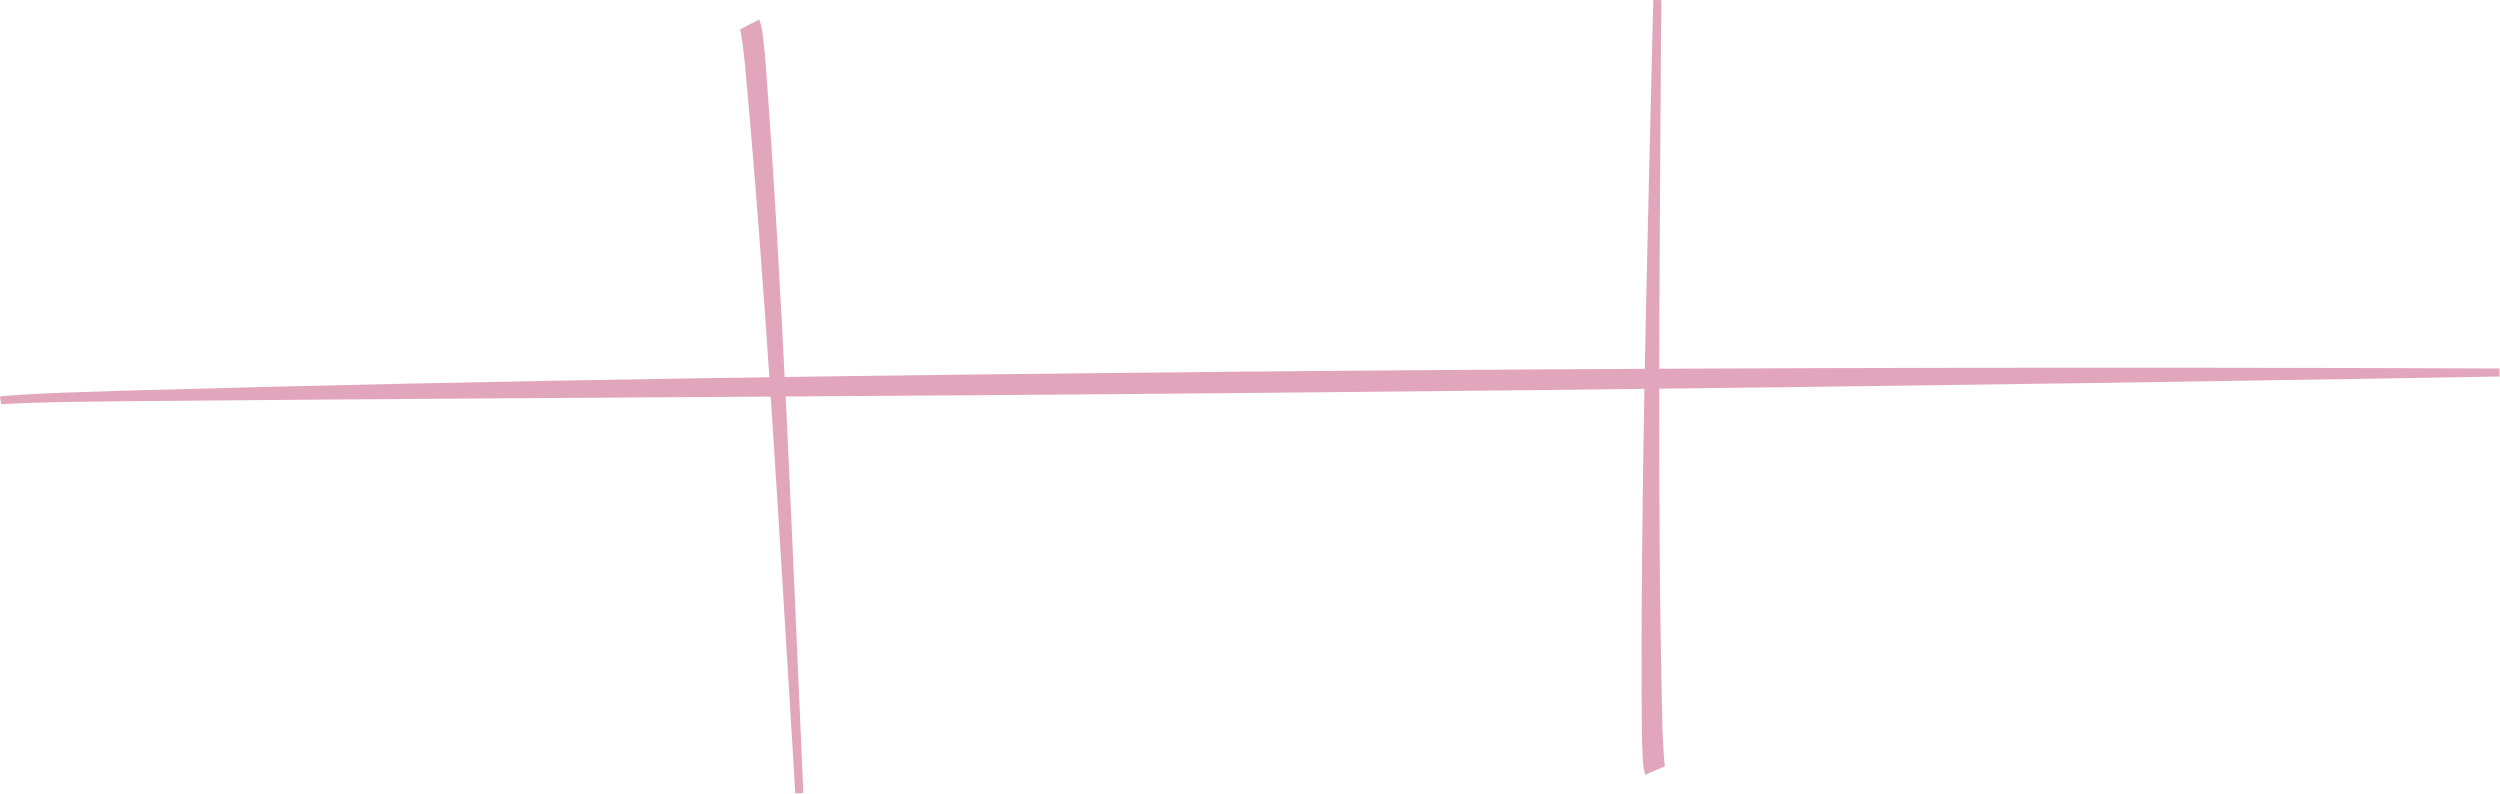 <?xml version="1.0" encoding="UTF-8"?> <svg xmlns="http://www.w3.org/2000/svg" width="1168" height="371" viewBox="0 0 1168 371" fill="none"><path d="M583.905 173.592C759.131 172.009 934.264 171.486 1109.61 171.958C1128.75 172.013 1148.93 172.075 1167.76 172.158C1167.77 173.408 1167.78 174.658 1167.79 175.908C1148.96 176.241 1128.78 176.576 1109.65 176.895C934.325 179.799 759.212 182.008 583.995 183.591C409.062 185.274 233.334 185.829 58.348 187.447C39.608 187.751 19.236 187.679 0.545 188.888C0.364 187.652 0.181 186.414 0 185.178C19.488 183.475 39.384 183.201 58.241 182.511C233.249 177.516 408.958 175.275 583.905 173.592Z" fill="#E2A6BC"></path><path d="M371.543 370.696C371.202 364.901 370.838 358.689 370.488 352.798C363.833 244.931 357.865 136.994 347.999 29.567C347.448 24.309 346.455 16.301 345.822 13.676C348.79 12.159 351.758 10.641 354.726 9.124C356.548 14.35 356.203 16.089 356.74 19.587C356.898 20.985 357.061 22.529 357.226 24.193C357.362 25.577 357.499 27.053 357.64 28.618C365.689 136.818 369.755 244.534 374.545 352.593C374.792 358.49 375.053 364.708 375.289 370.509C374.041 370.571 372.791 370.633 371.543 370.696Z" fill="#E2A6BC"></path><path d="M776.174 0.065C776.124 5.87 776.07 12.092 776.024 17.993C775.42 126.063 774.124 234.158 776.752 342.005C776.949 347.288 777.402 355.345 777.858 358.007C774.794 359.321 771.731 360.636 768.668 361.95C767.201 356.613 767.662 354.901 767.361 351.375C767.297 349.969 767.238 348.418 767.185 346.747C767.143 345.357 767.105 343.875 767.069 342.304C766.306 233.808 769.484 126.062 771.962 17.925C772.113 12.025 772.27 5.804 772.423 0C773.673 0.022 774.924 0.043 776.174 0.065Z" fill="#E2A6BC"></path></svg> 